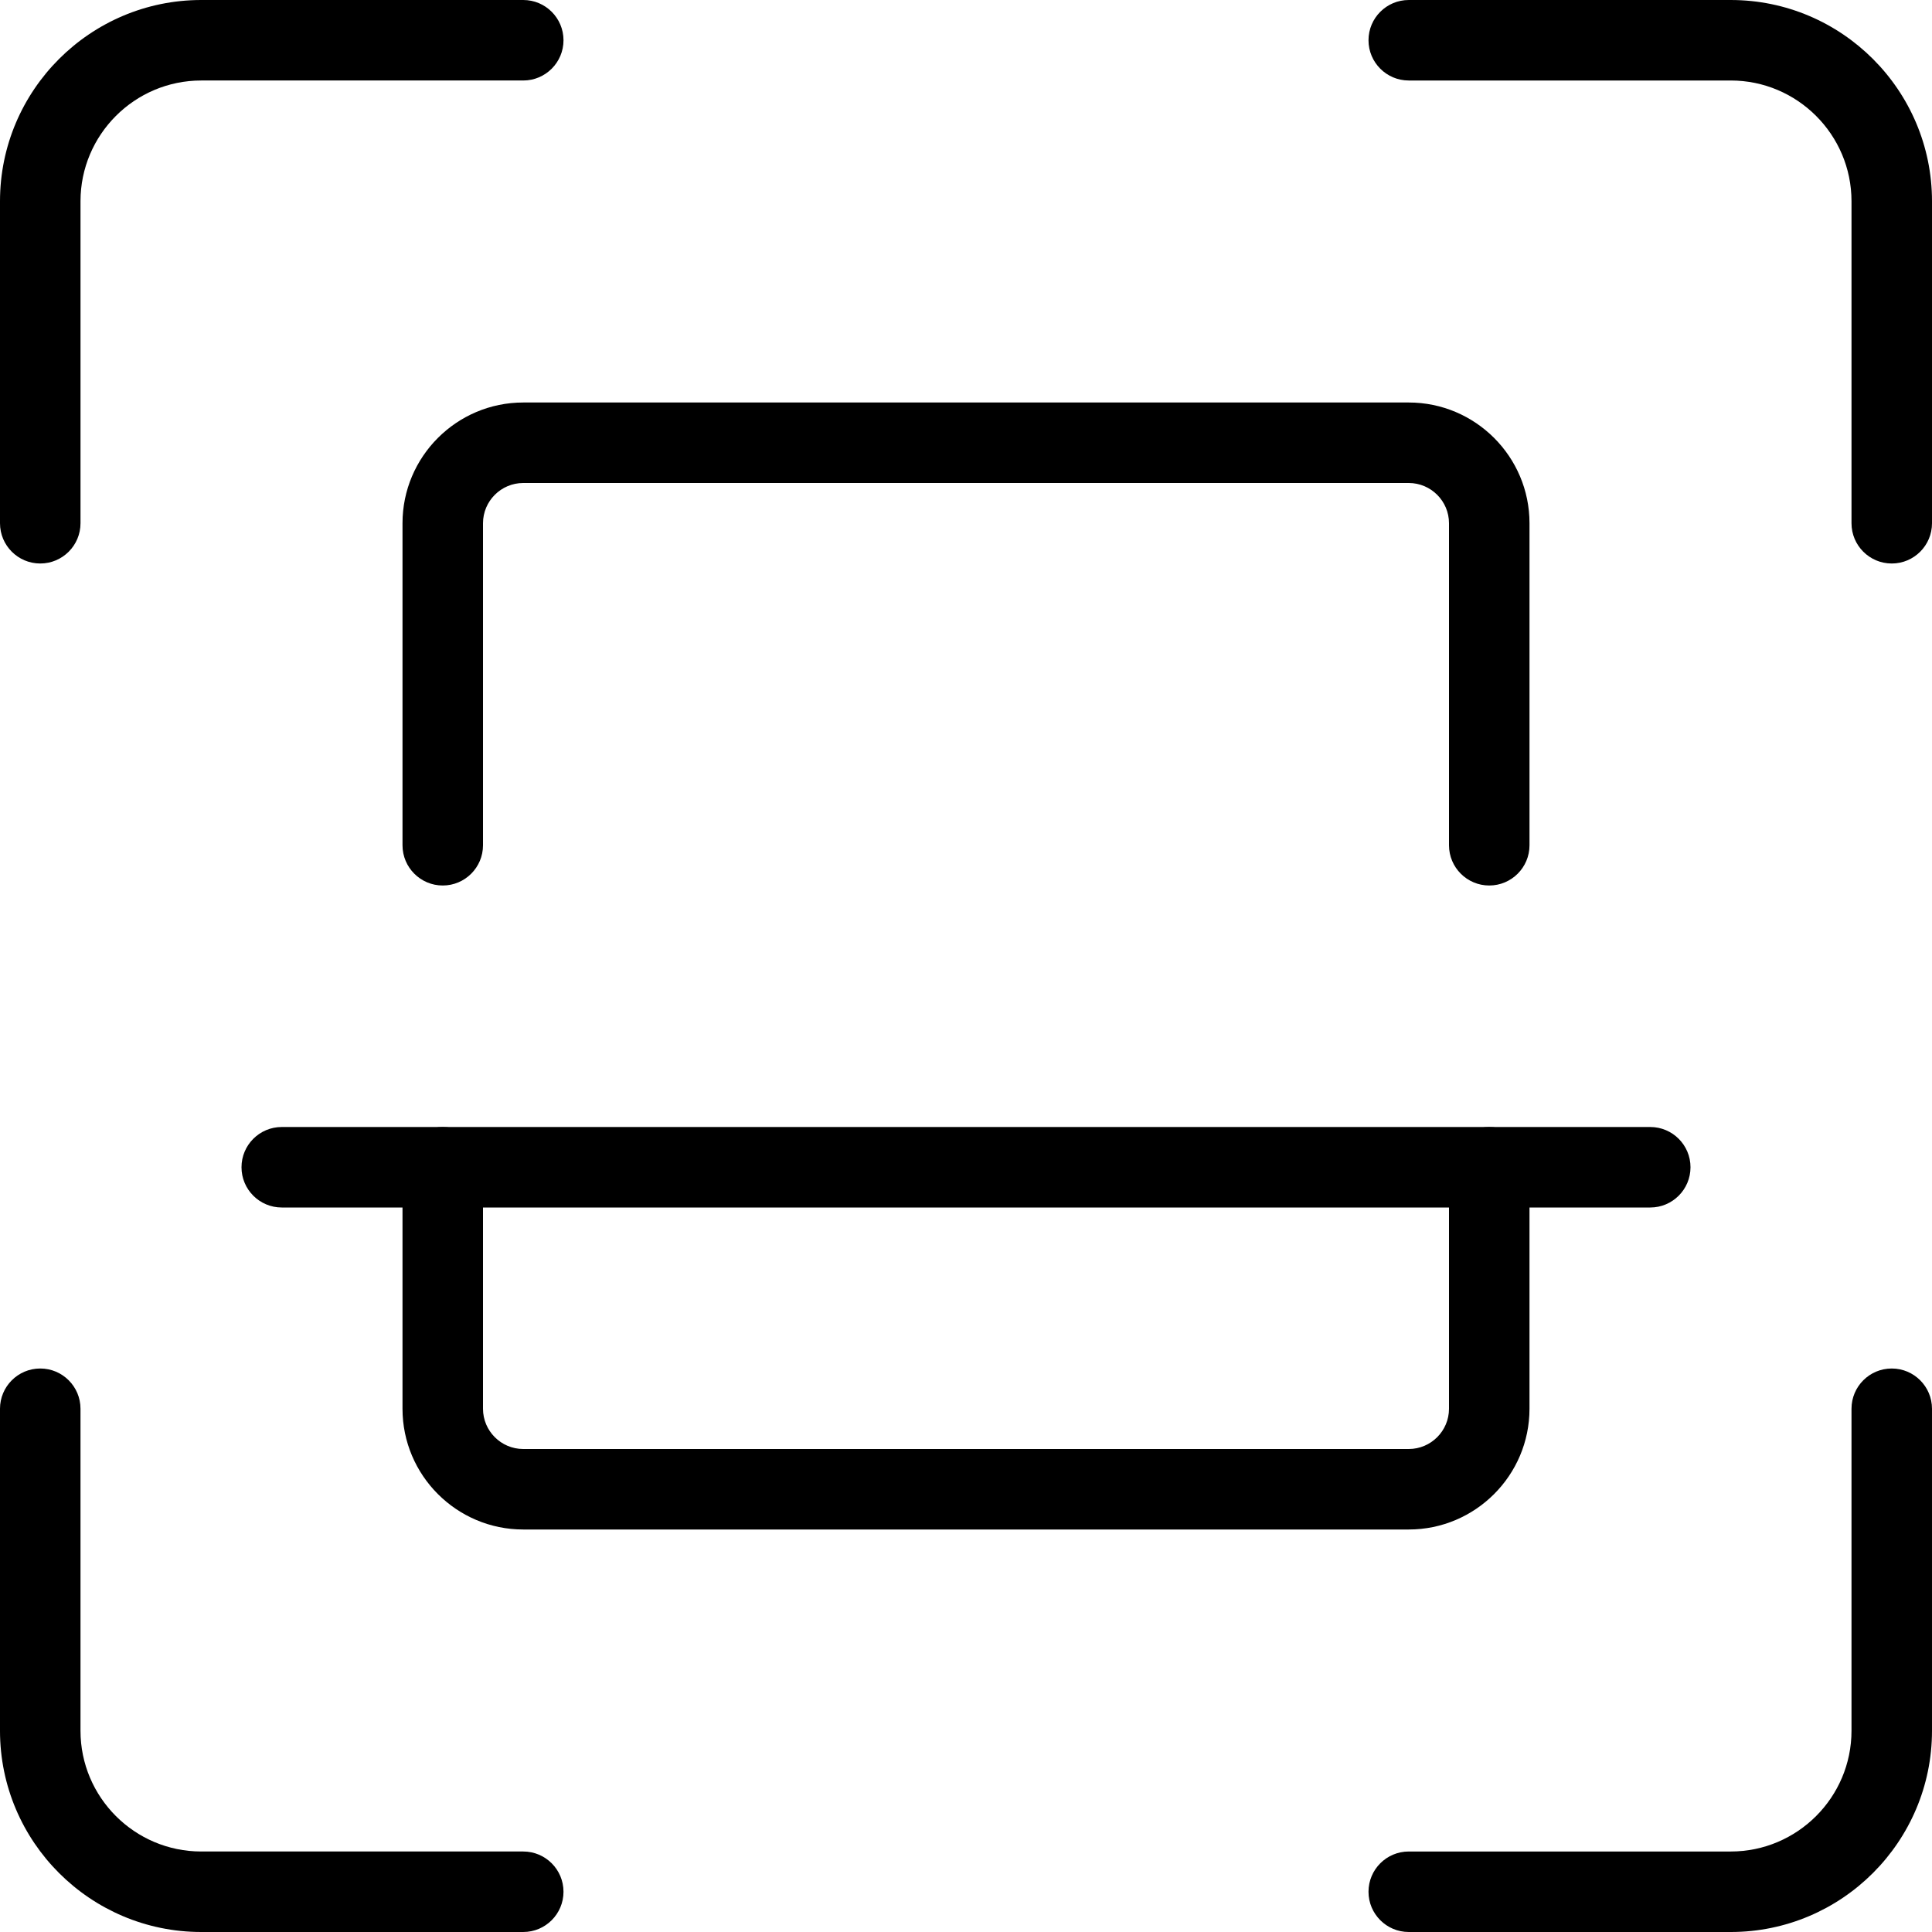<svg id="_x31__px" height="512" viewBox="0 0 24 24" width="512" xmlns="http://www.w3.org/2000/svg"><path d="m23.5 7c-.276 0-.5-.224-.5-.5v-4c0-.827-.673-1.5-1.5-1.5h-4c-.276 0-.5-.224-.5-.5s.224-.5.5-.5h4c1.378 0 2.5 1.121 2.5 2.5v4c0 .276-.224.5-.5.5z"/><path d="m21.5 24h-4c-.276 0-.5-.224-.5-.5s.224-.5.5-.5h4c.827 0 1.5-.673 1.5-1.5v-4c0-.276.224-.5.5-.5s.5.224.5.5v4c0 1.379-1.122 2.5-2.5 2.5z"/><path d="m6.5 24h-4c-1.378 0-2.5-1.121-2.5-2.5v-4c0-.276.224-.5.5-.5s.5.224.5.5v4c0 .827.673 1.5 1.5 1.5h4c.276 0 .5.224.5.5s-.224.5-.5.5z"/><path d="m.5 7c-.276 0-.5-.224-.5-.5v-4c0-1.379 1.122-2.5 2.5-2.5h4c.276 0 .5.224.5.5s-.224.5-.5.5h-4c-.827 0-1.5.673-1.5 1.5v4c0 .276-.224.5-.5.5z"/><path d="m17.5 19h-11c-.827 0-1.5-.673-1.5-1.5v-3c0-.276.224-.5.5-.5s.5.224.5.5v3c0 .275.224.5.5.5h11c.276 0 .5-.225.5-.5v-3c0-.276.224-.5.5-.5s.5.224.5.5v3c0 .827-.673 1.5-1.5 1.5z"/><path d="m18.5 11c-.276 0-.5-.224-.5-.5v-4c0-.275-.224-.5-.5-.5h-11c-.276 0-.5.225-.5.5v4c0 .276-.224.5-.5.5s-.5-.224-.5-.5v-4c0-.827.673-1.5 1.5-1.5h11c.827 0 1.5.673 1.5 1.5v4c0 .276-.224.5-.5.5z"/><path d="m20.5 15h-17c-.276 0-.5-.224-.5-.5s.224-.5.5-.5h17c.276 0 .5.224.5.5s-.224.5-.5.5z"/></svg>